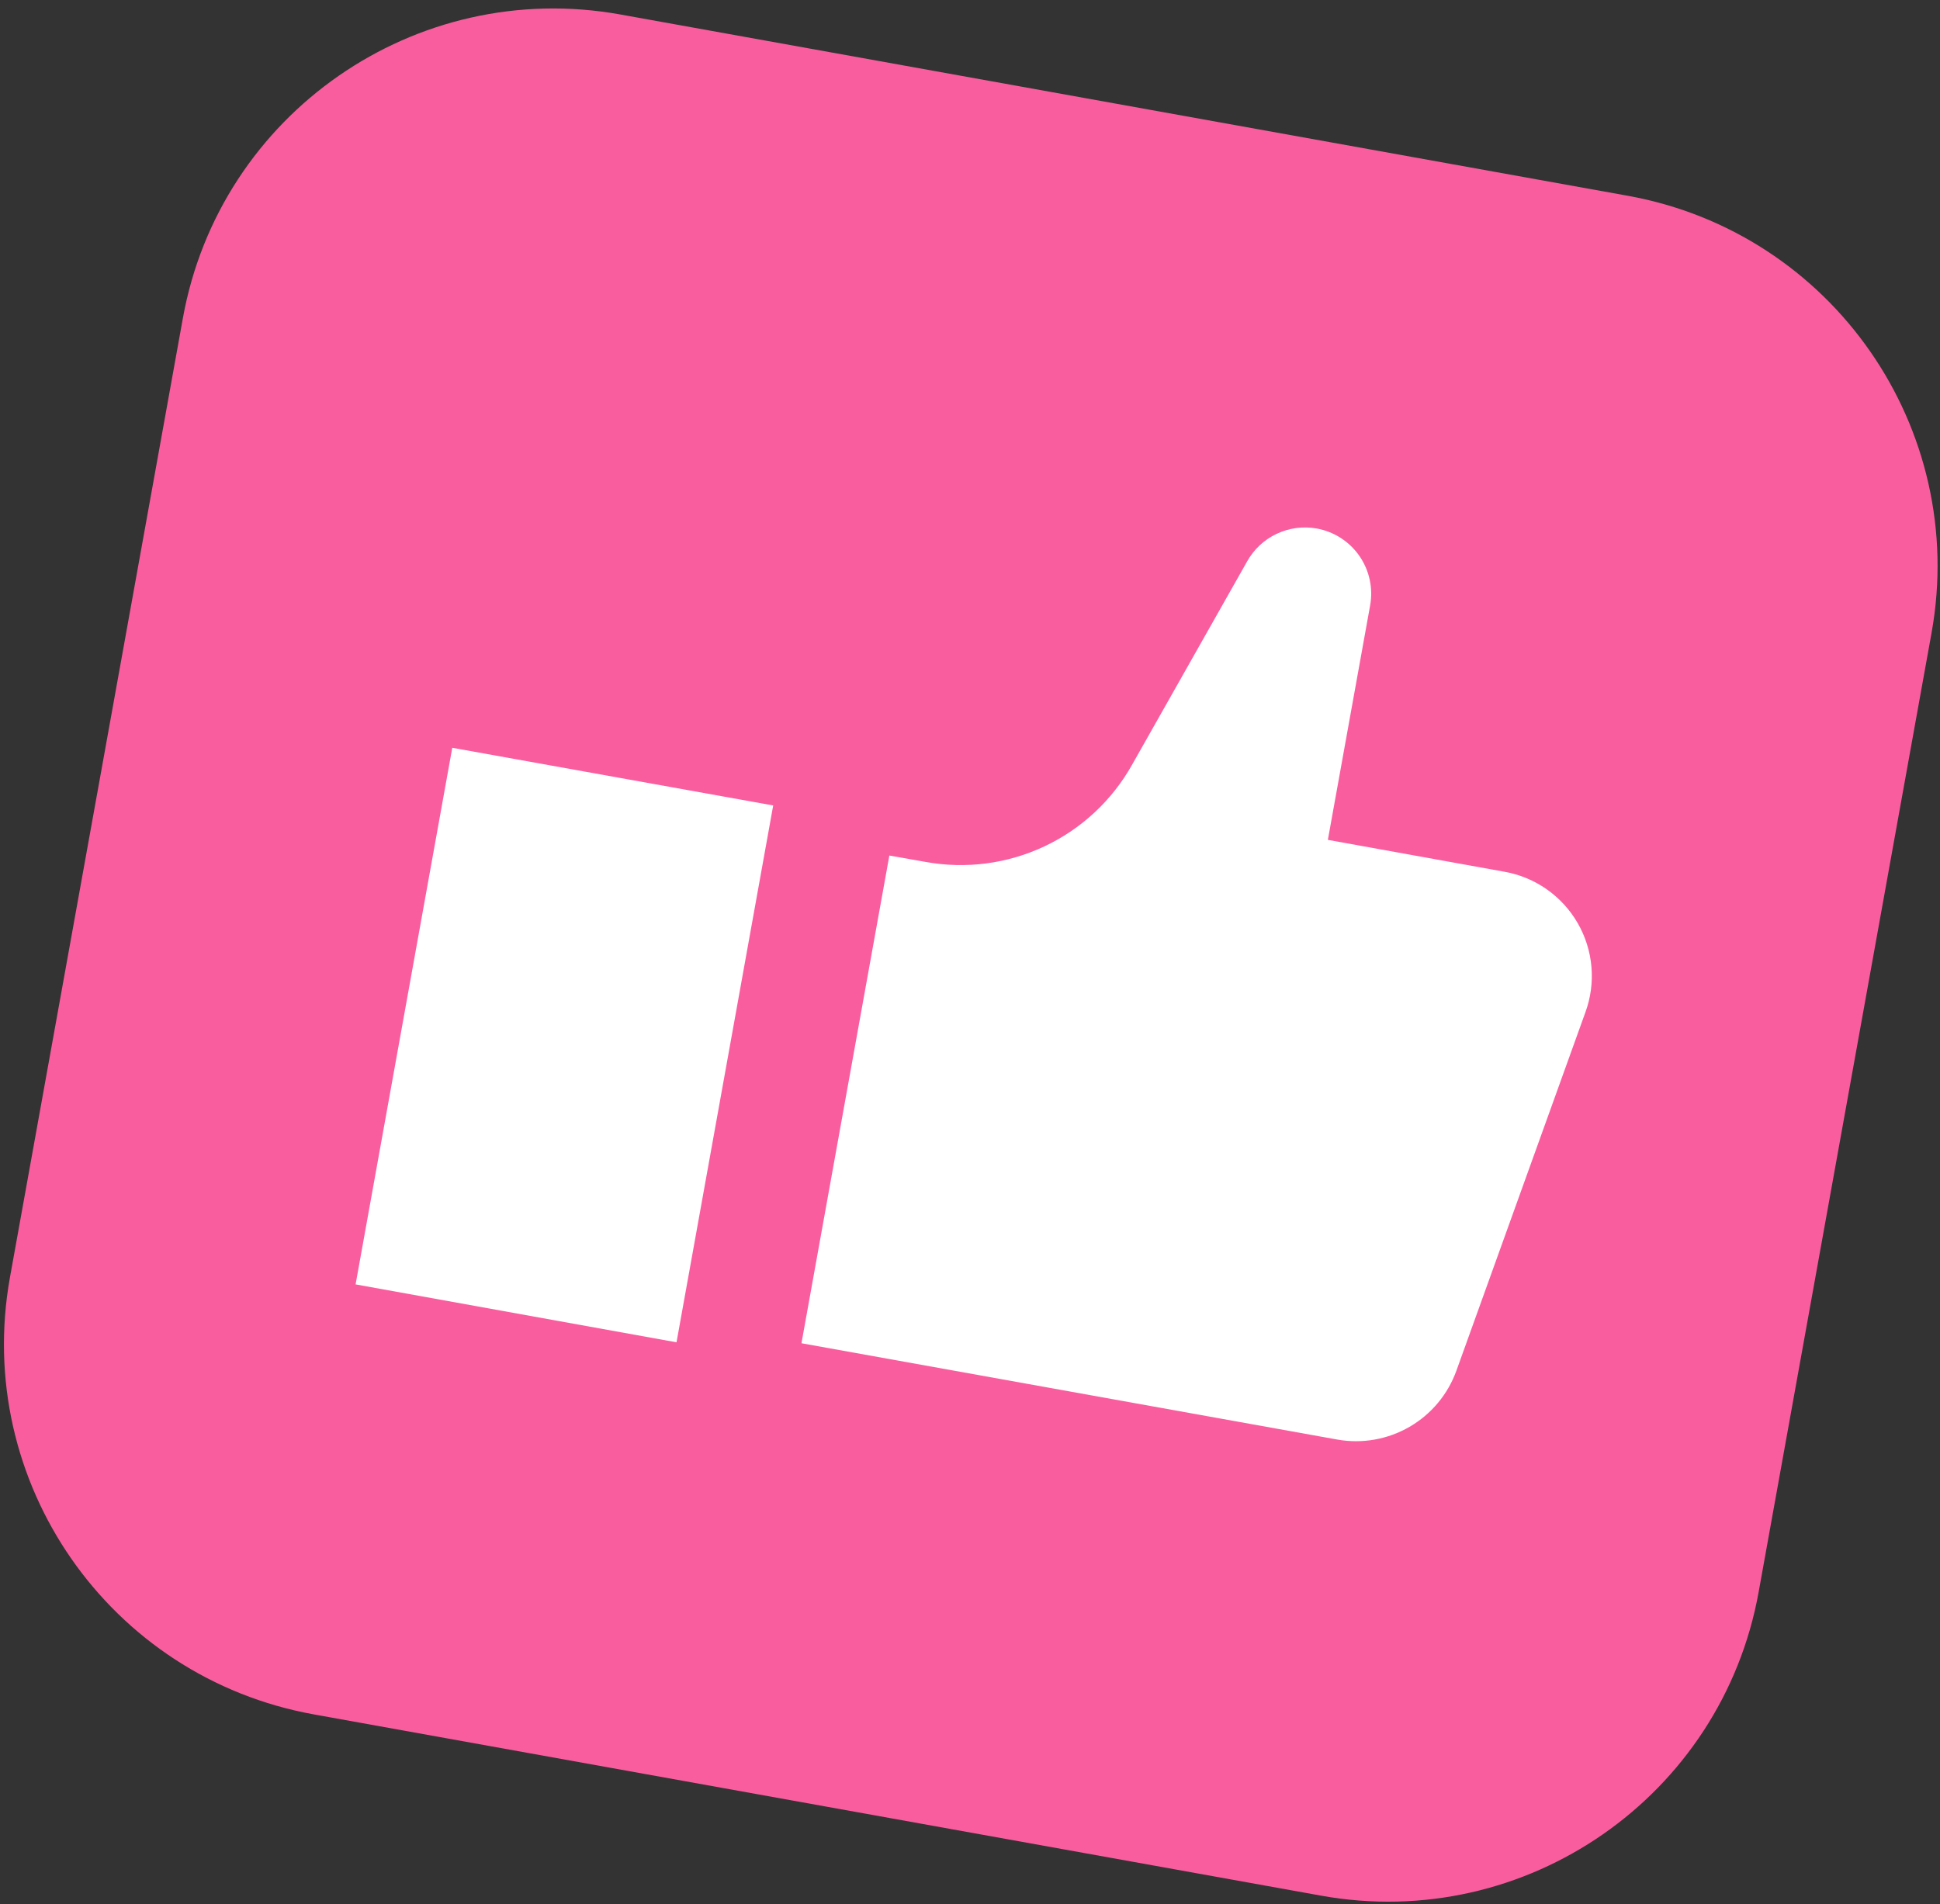 <svg width="218" height="214" viewBox="0 0 218 214" fill="none" xmlns="http://www.w3.org/2000/svg">
<rect x="0" y="0" width="218" height="214" fill="#333333" stroke="none"/>
<g clip-path="url(#clip0_679_7538)">
<path d="M182.889 21.998L69.717 1.629C46.707 -2.512 24.693 12.771 20.549 35.765L1.121 143.551C-3.023 166.544 12.271 188.542 35.282 192.683L148.454 213.051C171.464 217.193 193.478 201.91 197.622 178.916L217.05 71.13C221.194 48.136 205.9 26.139 182.889 21.998Z" fill="#FA5D9E"/>
<path d="M169.019 97.967L149.213 94.392L153.964 68.039C154.314 66.097 153.878 64.096 152.752 62.476C151.626 60.855 149.902 59.748 147.958 59.397C146.431 59.124 144.856 59.334 143.454 59.999C142.051 60.663 140.892 61.749 140.137 63.105L127.191 85.99C124.94 89.985 121.499 93.18 117.347 95.131C113.194 97.081 108.537 97.69 104.022 96.873L99.938 96.153L90.062 150.966L150.307 161.796C153.087 162.283 155.95 161.774 158.392 160.359C160.833 158.944 162.697 156.714 163.654 154.06L178.148 113.784C178.749 112.149 178.982 110.402 178.833 108.667C178.684 106.932 178.155 105.251 177.285 103.742C176.414 102.234 175.222 100.935 173.794 99.936C172.366 98.939 170.736 98.266 169.019 97.967ZM39.959 144.351L76.021 150.86L86.885 90.525L50.823 84.043L39.959 144.351Z" fill="white"/>
</g>
<defs>
<clipPath id="clip0_679_7538">
<rect width="217.28" height="212.772" fill="white" transform="translate(0.453 0.956)"/>
</clipPath>
</defs>
</svg>
